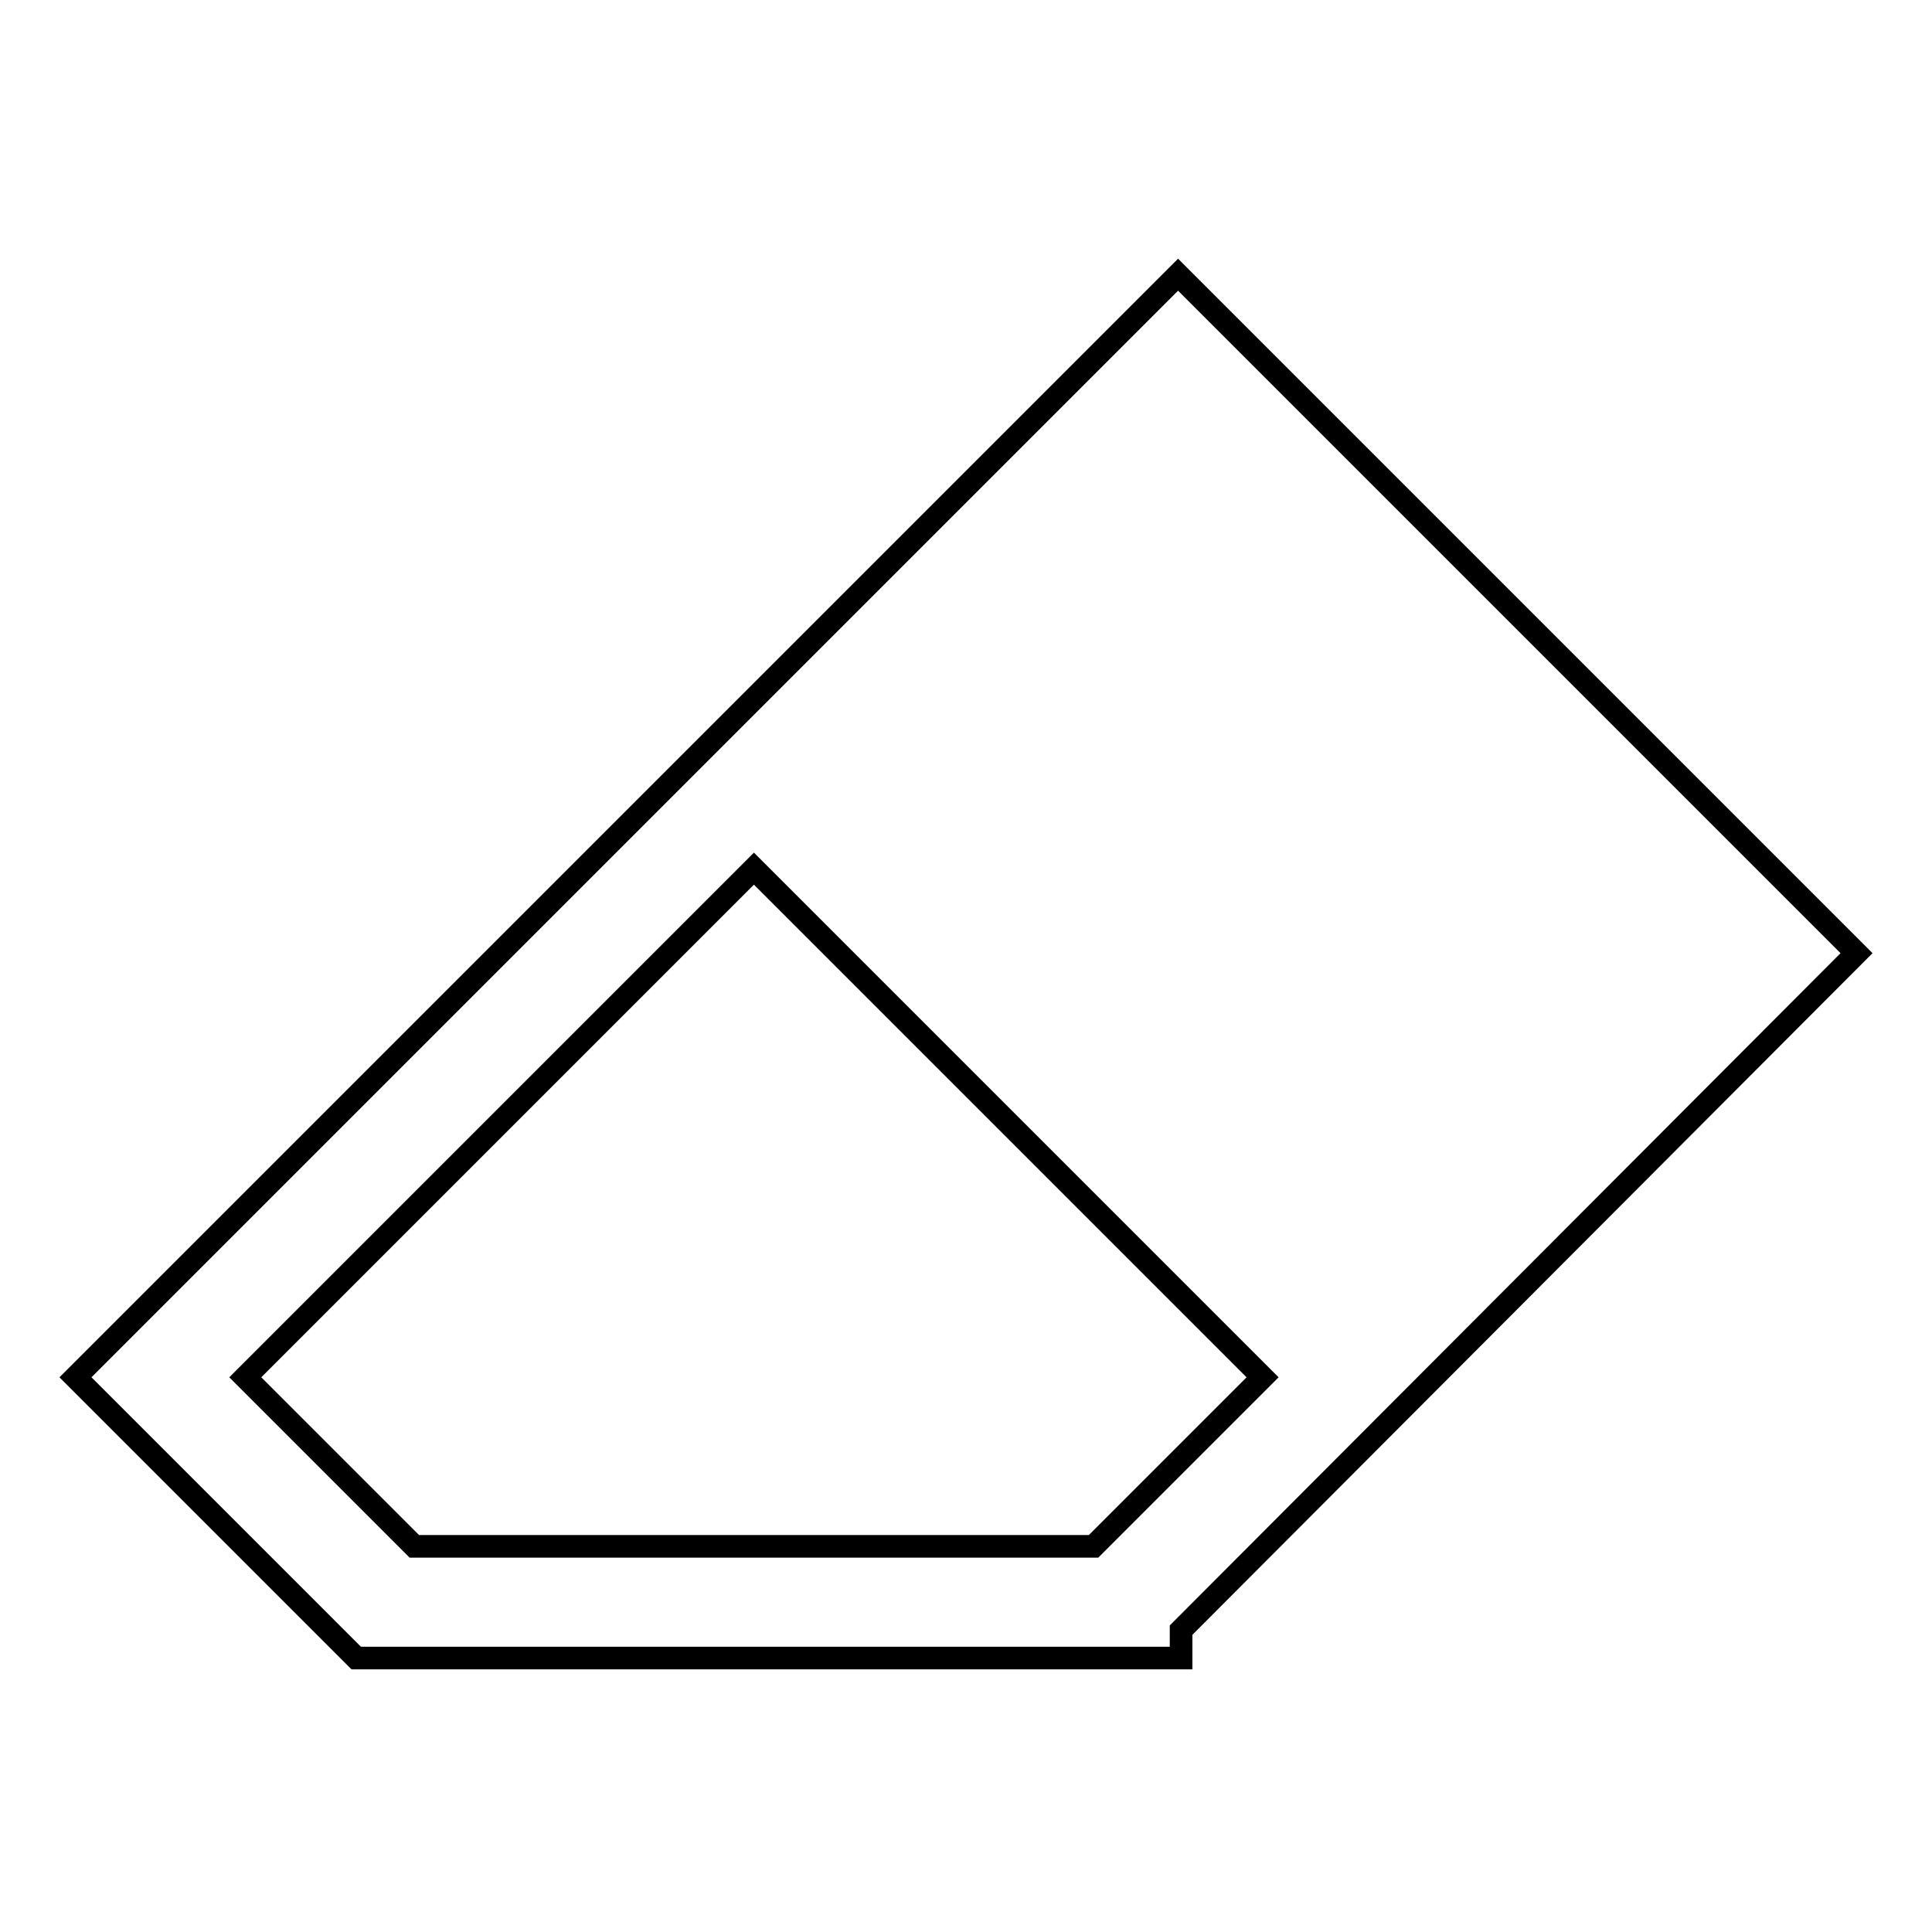 <?xml version="1.0" encoding="utf-8"?>
<!-- Svg Vector Icons : http://www.onlinewebfonts.com/icon -->
<!DOCTYPE svg PUBLIC "-//W3C//DTD SVG 1.1//EN" "http://www.w3.org/Graphics/SVG/1.1/DTD/svg11.dtd">
<svg version="1.1" xmlns="http://www.w3.org/2000/svg" xmlns:xlink="http://www.w3.org/1999/xlink" x="0px" y="0px" viewBox="0 0 256 256" enable-background="new 0 0 256 256" xml:space="preserve">
<g><g><path stroke-width="3" fill-opacity="0" stroke="#000000"  d="M246,126.3l-89.9-89.9L10,182.5l37.2,37.2h6h16.5h60.5h22.5h3.8v-3.7L246,126.3z M54.9,204.9l-22.4-22.4l67.4-67.4l67.4,67.4l-22.4,22.4H54.9z"/></g></g>
</svg>
